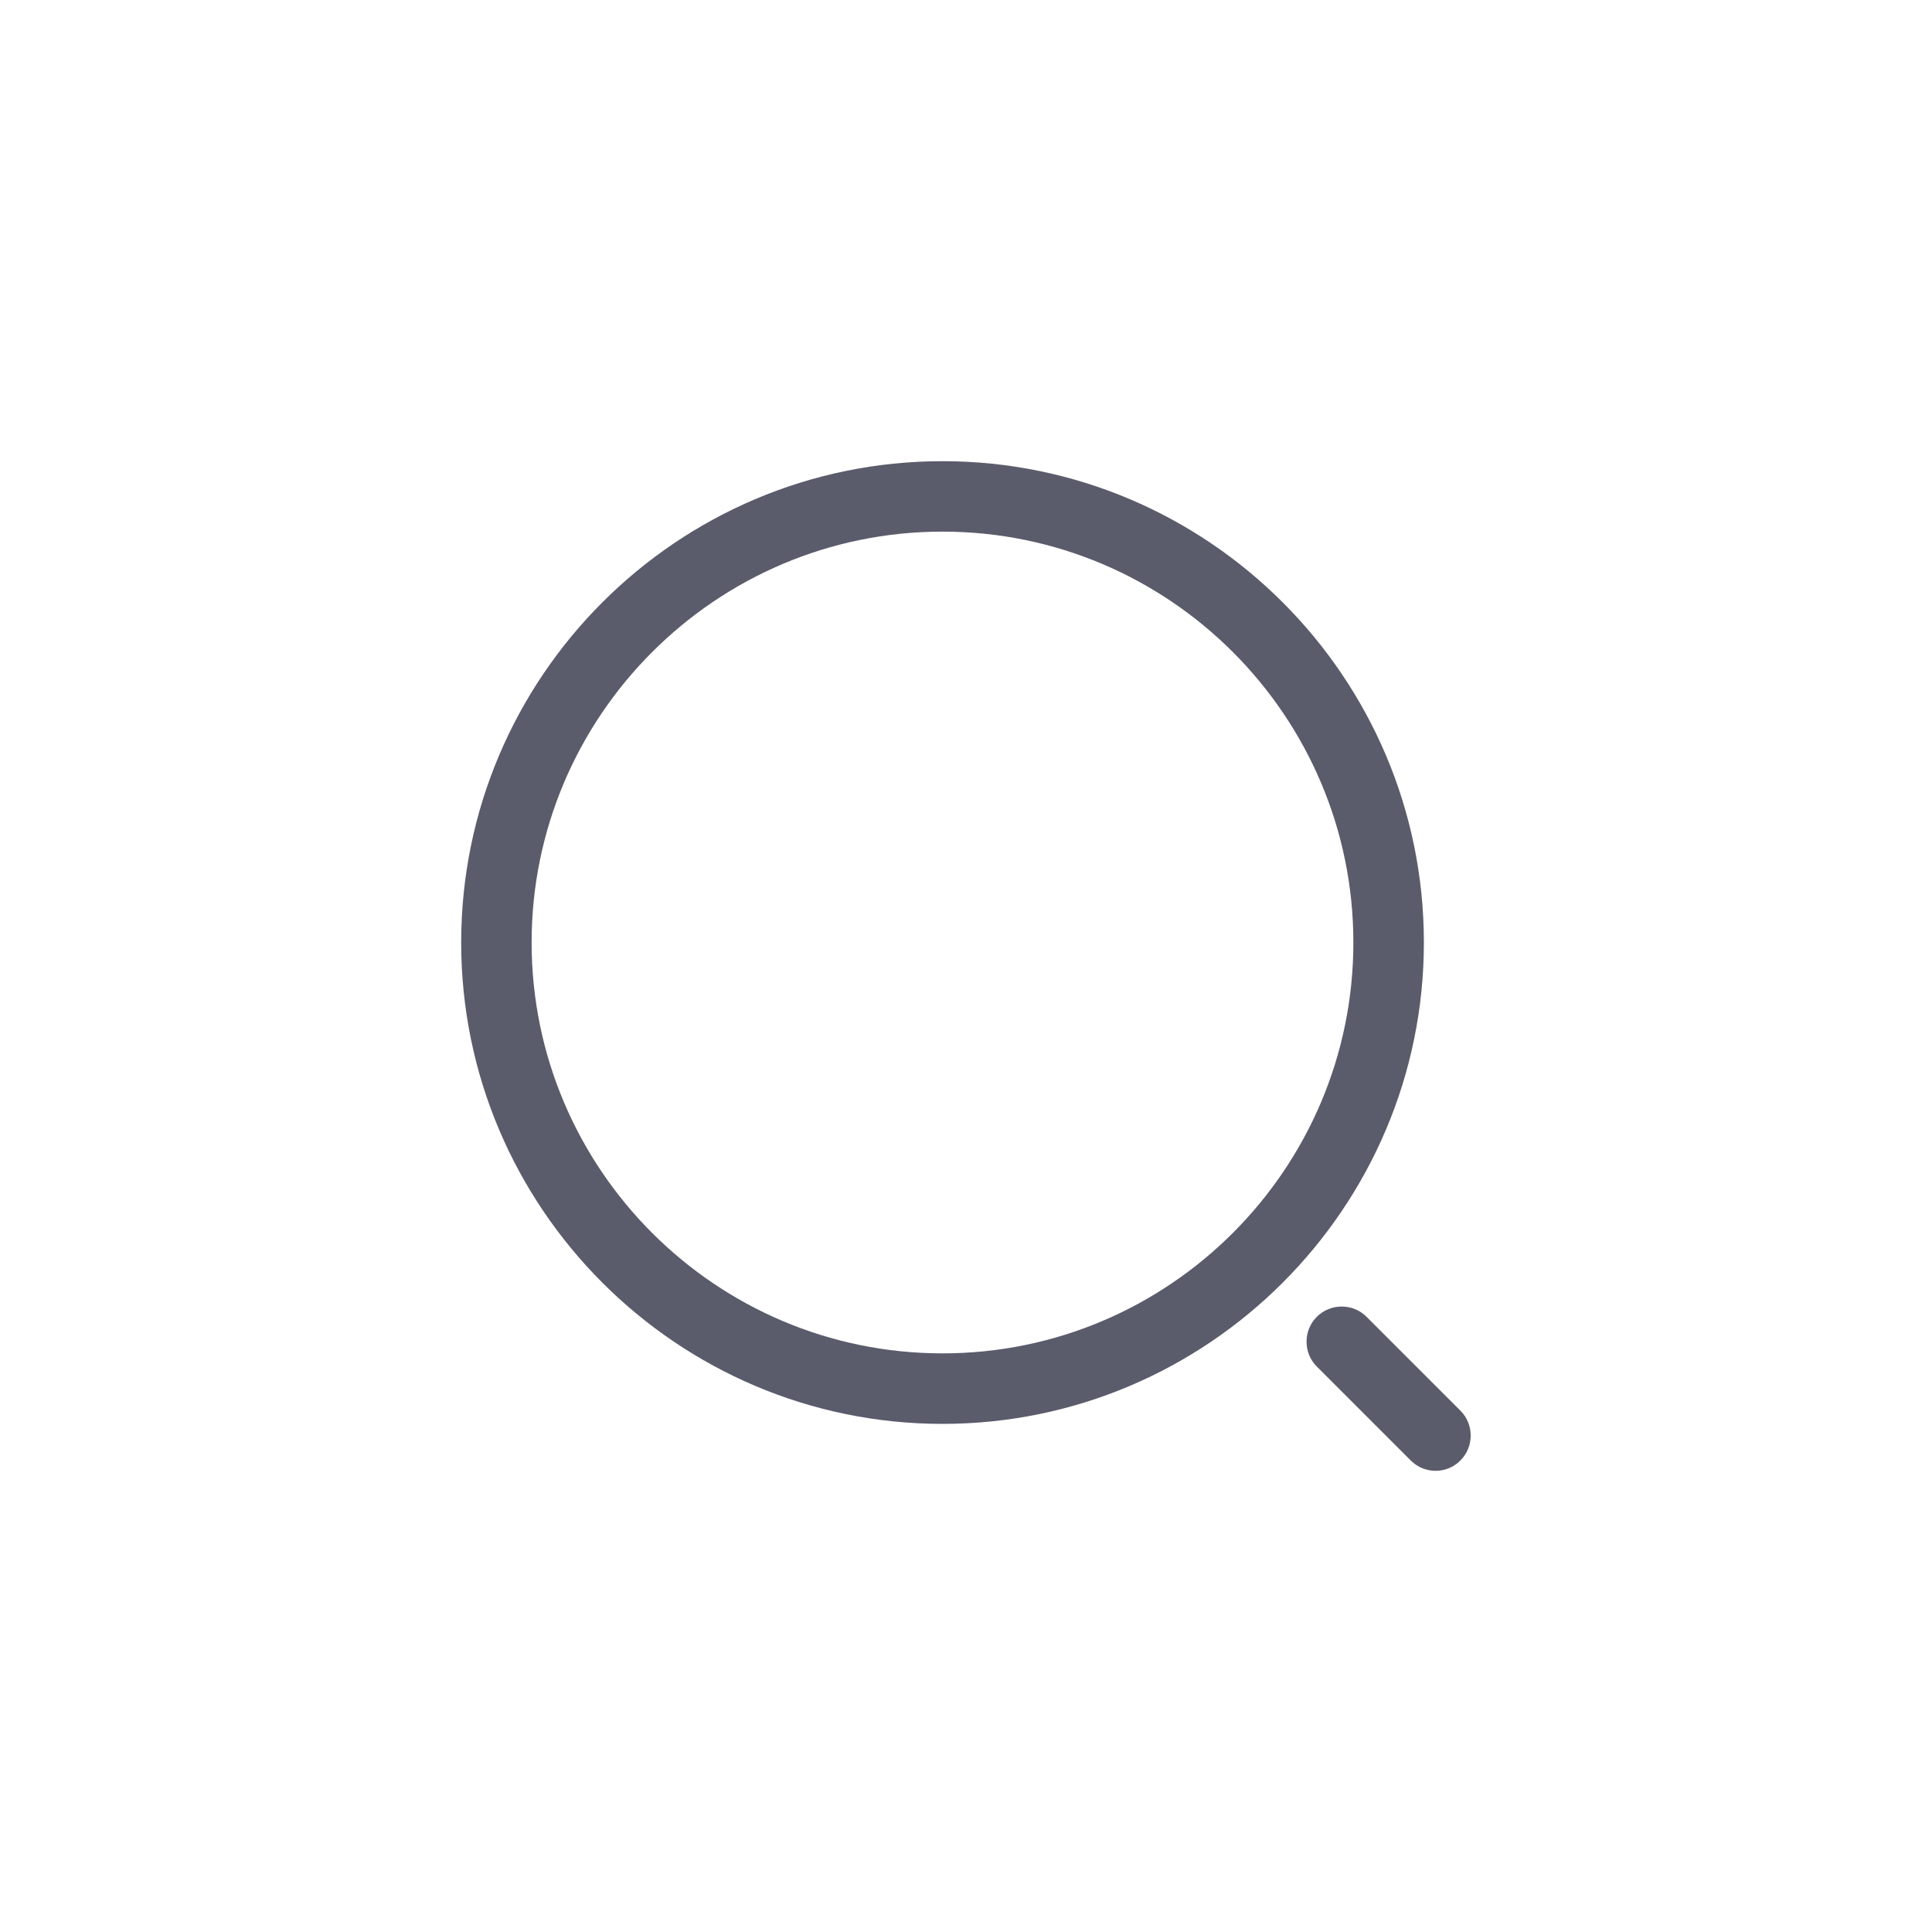 <?xml version="1.0" encoding="UTF-8"?> <svg xmlns="http://www.w3.org/2000/svg" width="24" height="24" viewBox="0 0 24 24" fill="none"><path d="M11.708 17.688C8.413 17.688 5.729 15.004 5.729 11.708C5.729 8.412 8.413 5.729 11.708 5.729C15.004 5.729 17.688 8.412 17.688 11.708C17.688 15.004 15.004 17.688 11.708 17.688ZM11.708 6.604C8.891 6.604 6.604 8.897 6.604 11.708C6.604 14.52 8.891 16.812 11.708 16.812C14.526 16.812 16.812 14.52 16.812 11.708C16.812 8.897 14.526 6.604 11.708 6.604Z" fill="#5A5C6C"></path><path d="M17.833 18.271C17.723 18.271 17.612 18.23 17.524 18.142L16.358 16.976C16.188 16.807 16.188 16.527 16.358 16.358C16.527 16.188 16.807 16.188 16.976 16.358L18.142 17.524C18.312 17.693 18.312 17.973 18.142 18.142C18.055 18.23 17.944 18.271 17.833 18.271Z" fill="#5A5C6C"></path></svg> 
